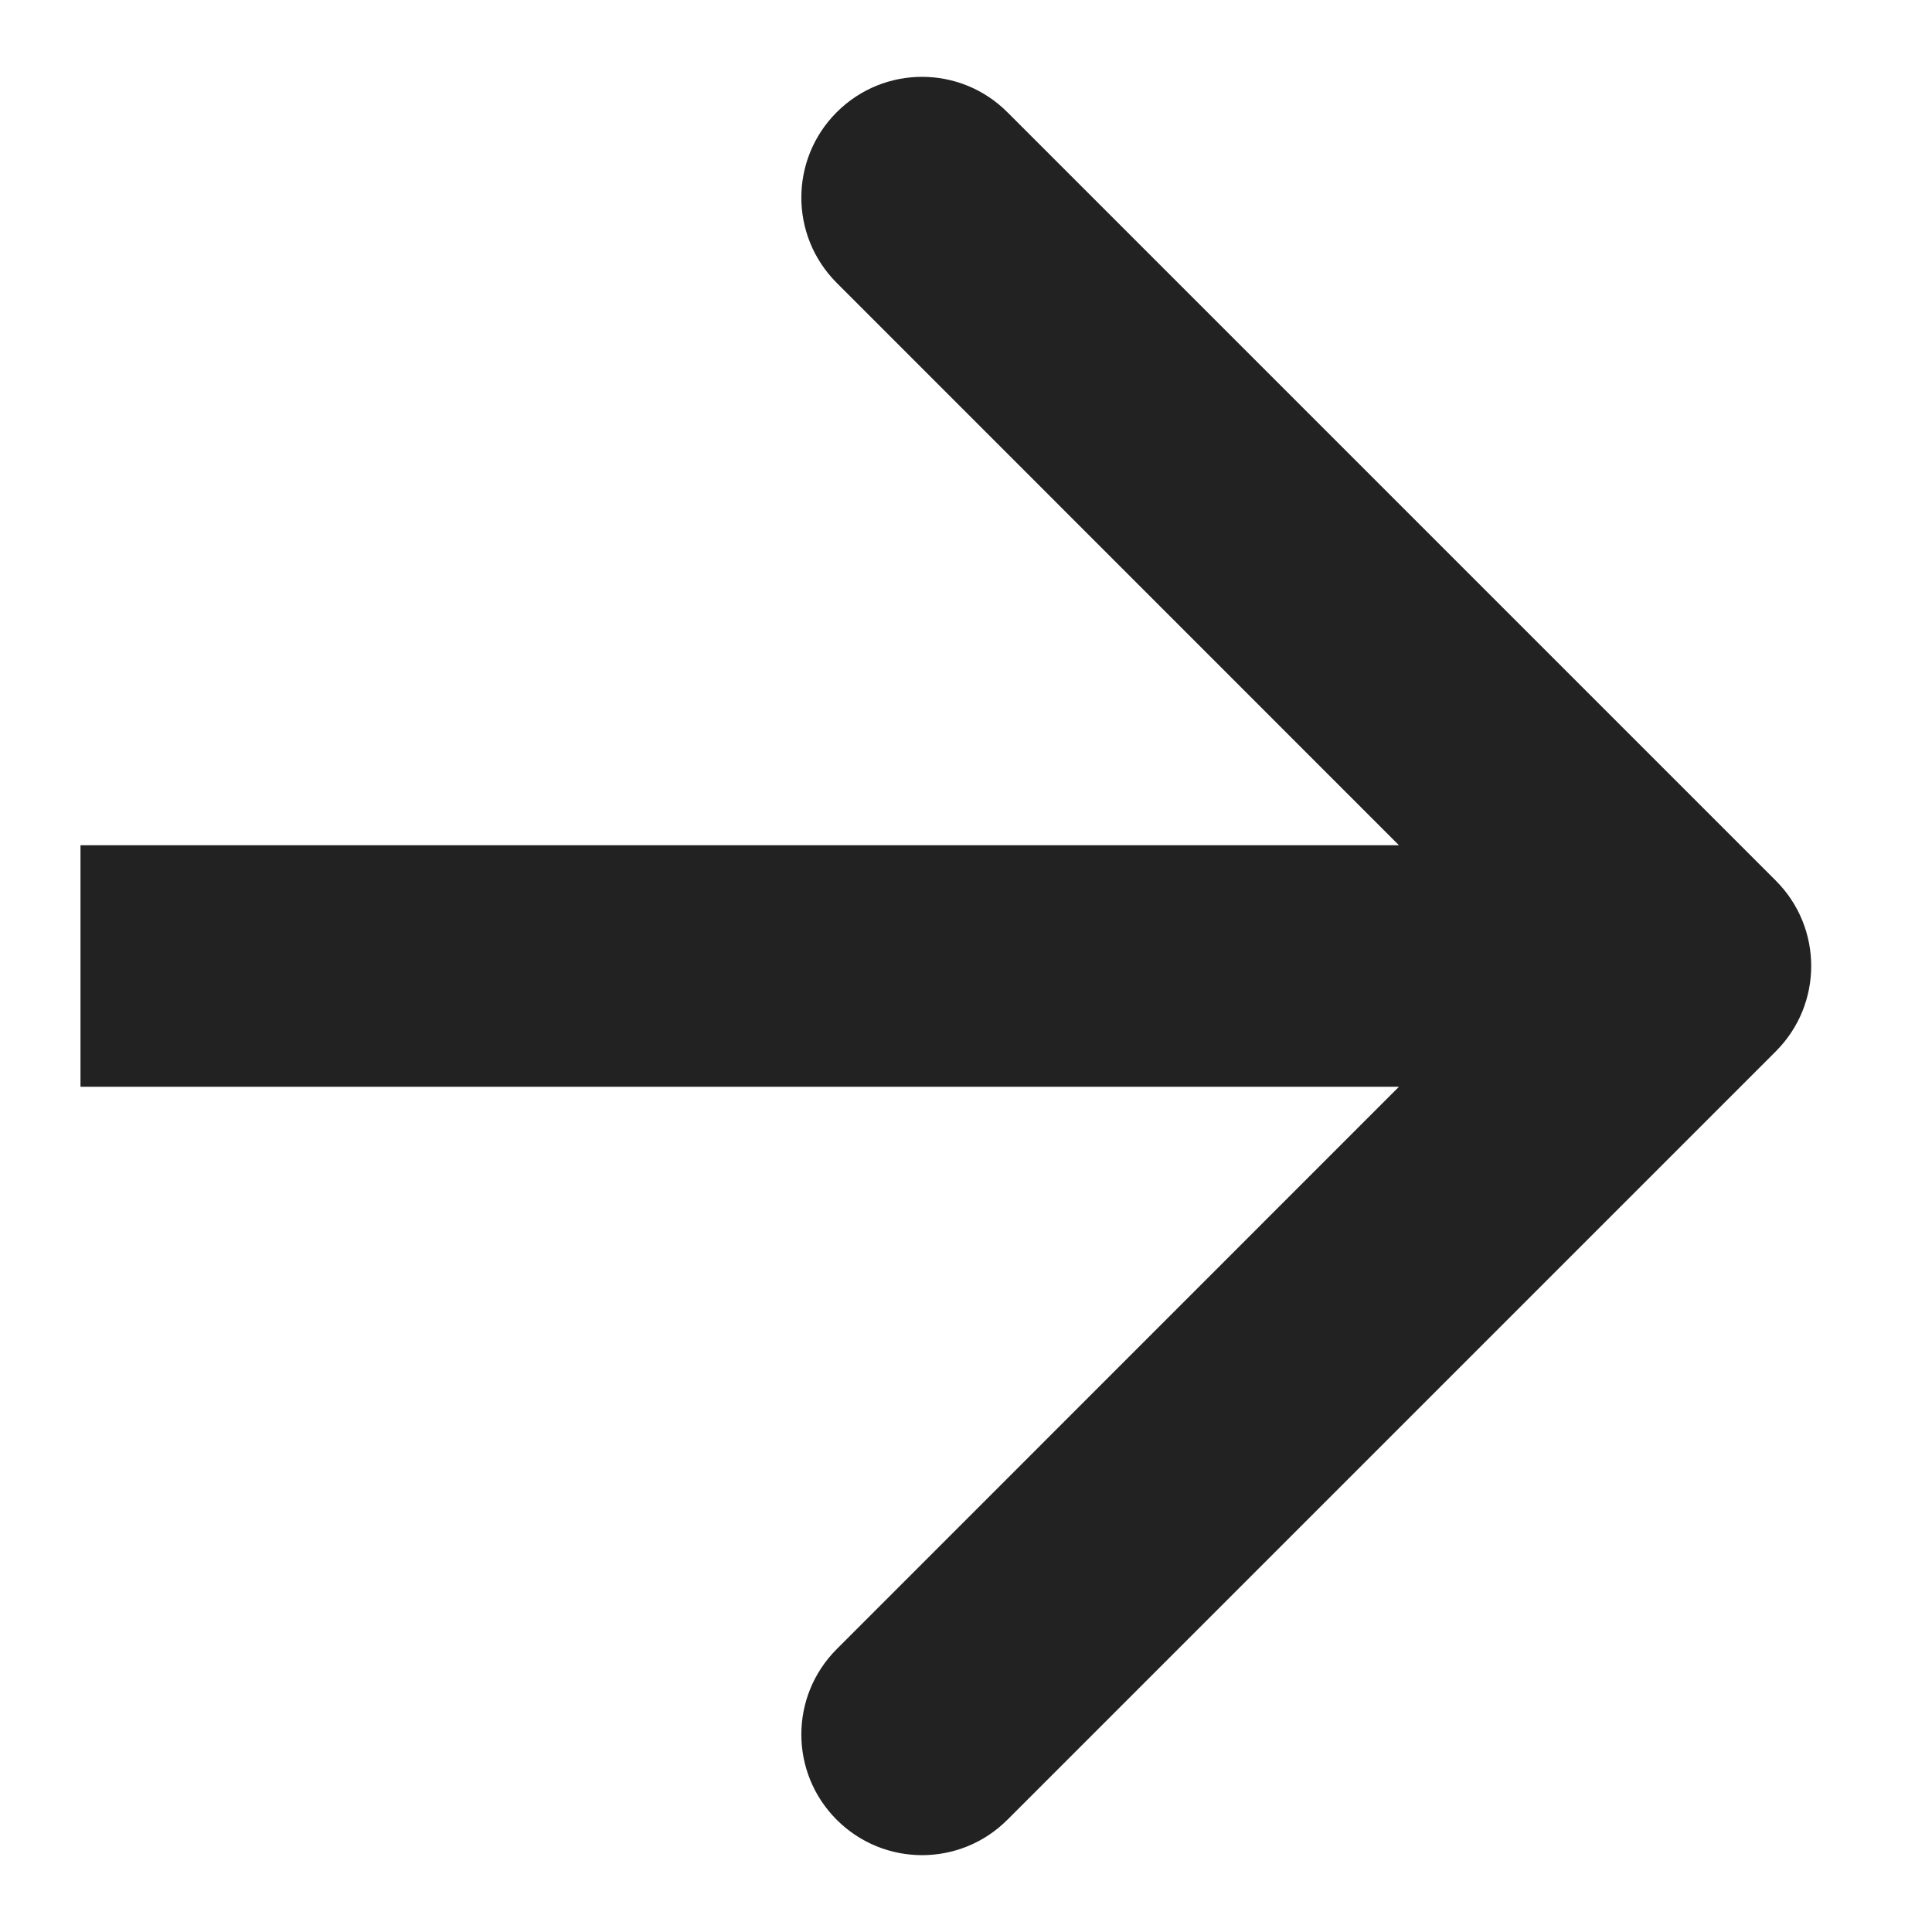 <svg width="12" height="12" viewBox="0 0 12 12" fill="none" xmlns="http://www.w3.org/2000/svg">
<path id="Vector 2" d="M11.03 6.53C11.323 6.237 11.323 5.763 11.03 5.47L6.257 0.697C5.964 0.404 5.49 0.404 5.197 0.697C4.904 0.99 4.904 1.464 5.197 1.757L9.439 6L5.197 10.243C4.904 10.536 4.904 11.01 5.197 11.303C5.49 11.596 5.964 11.596 6.257 11.303L11.03 6.53ZM0.5 6.75L10.5 6.75L10.5 5.25L0.5 5.25L0.5 6.75Z" fill="#222222"/>
</svg>
